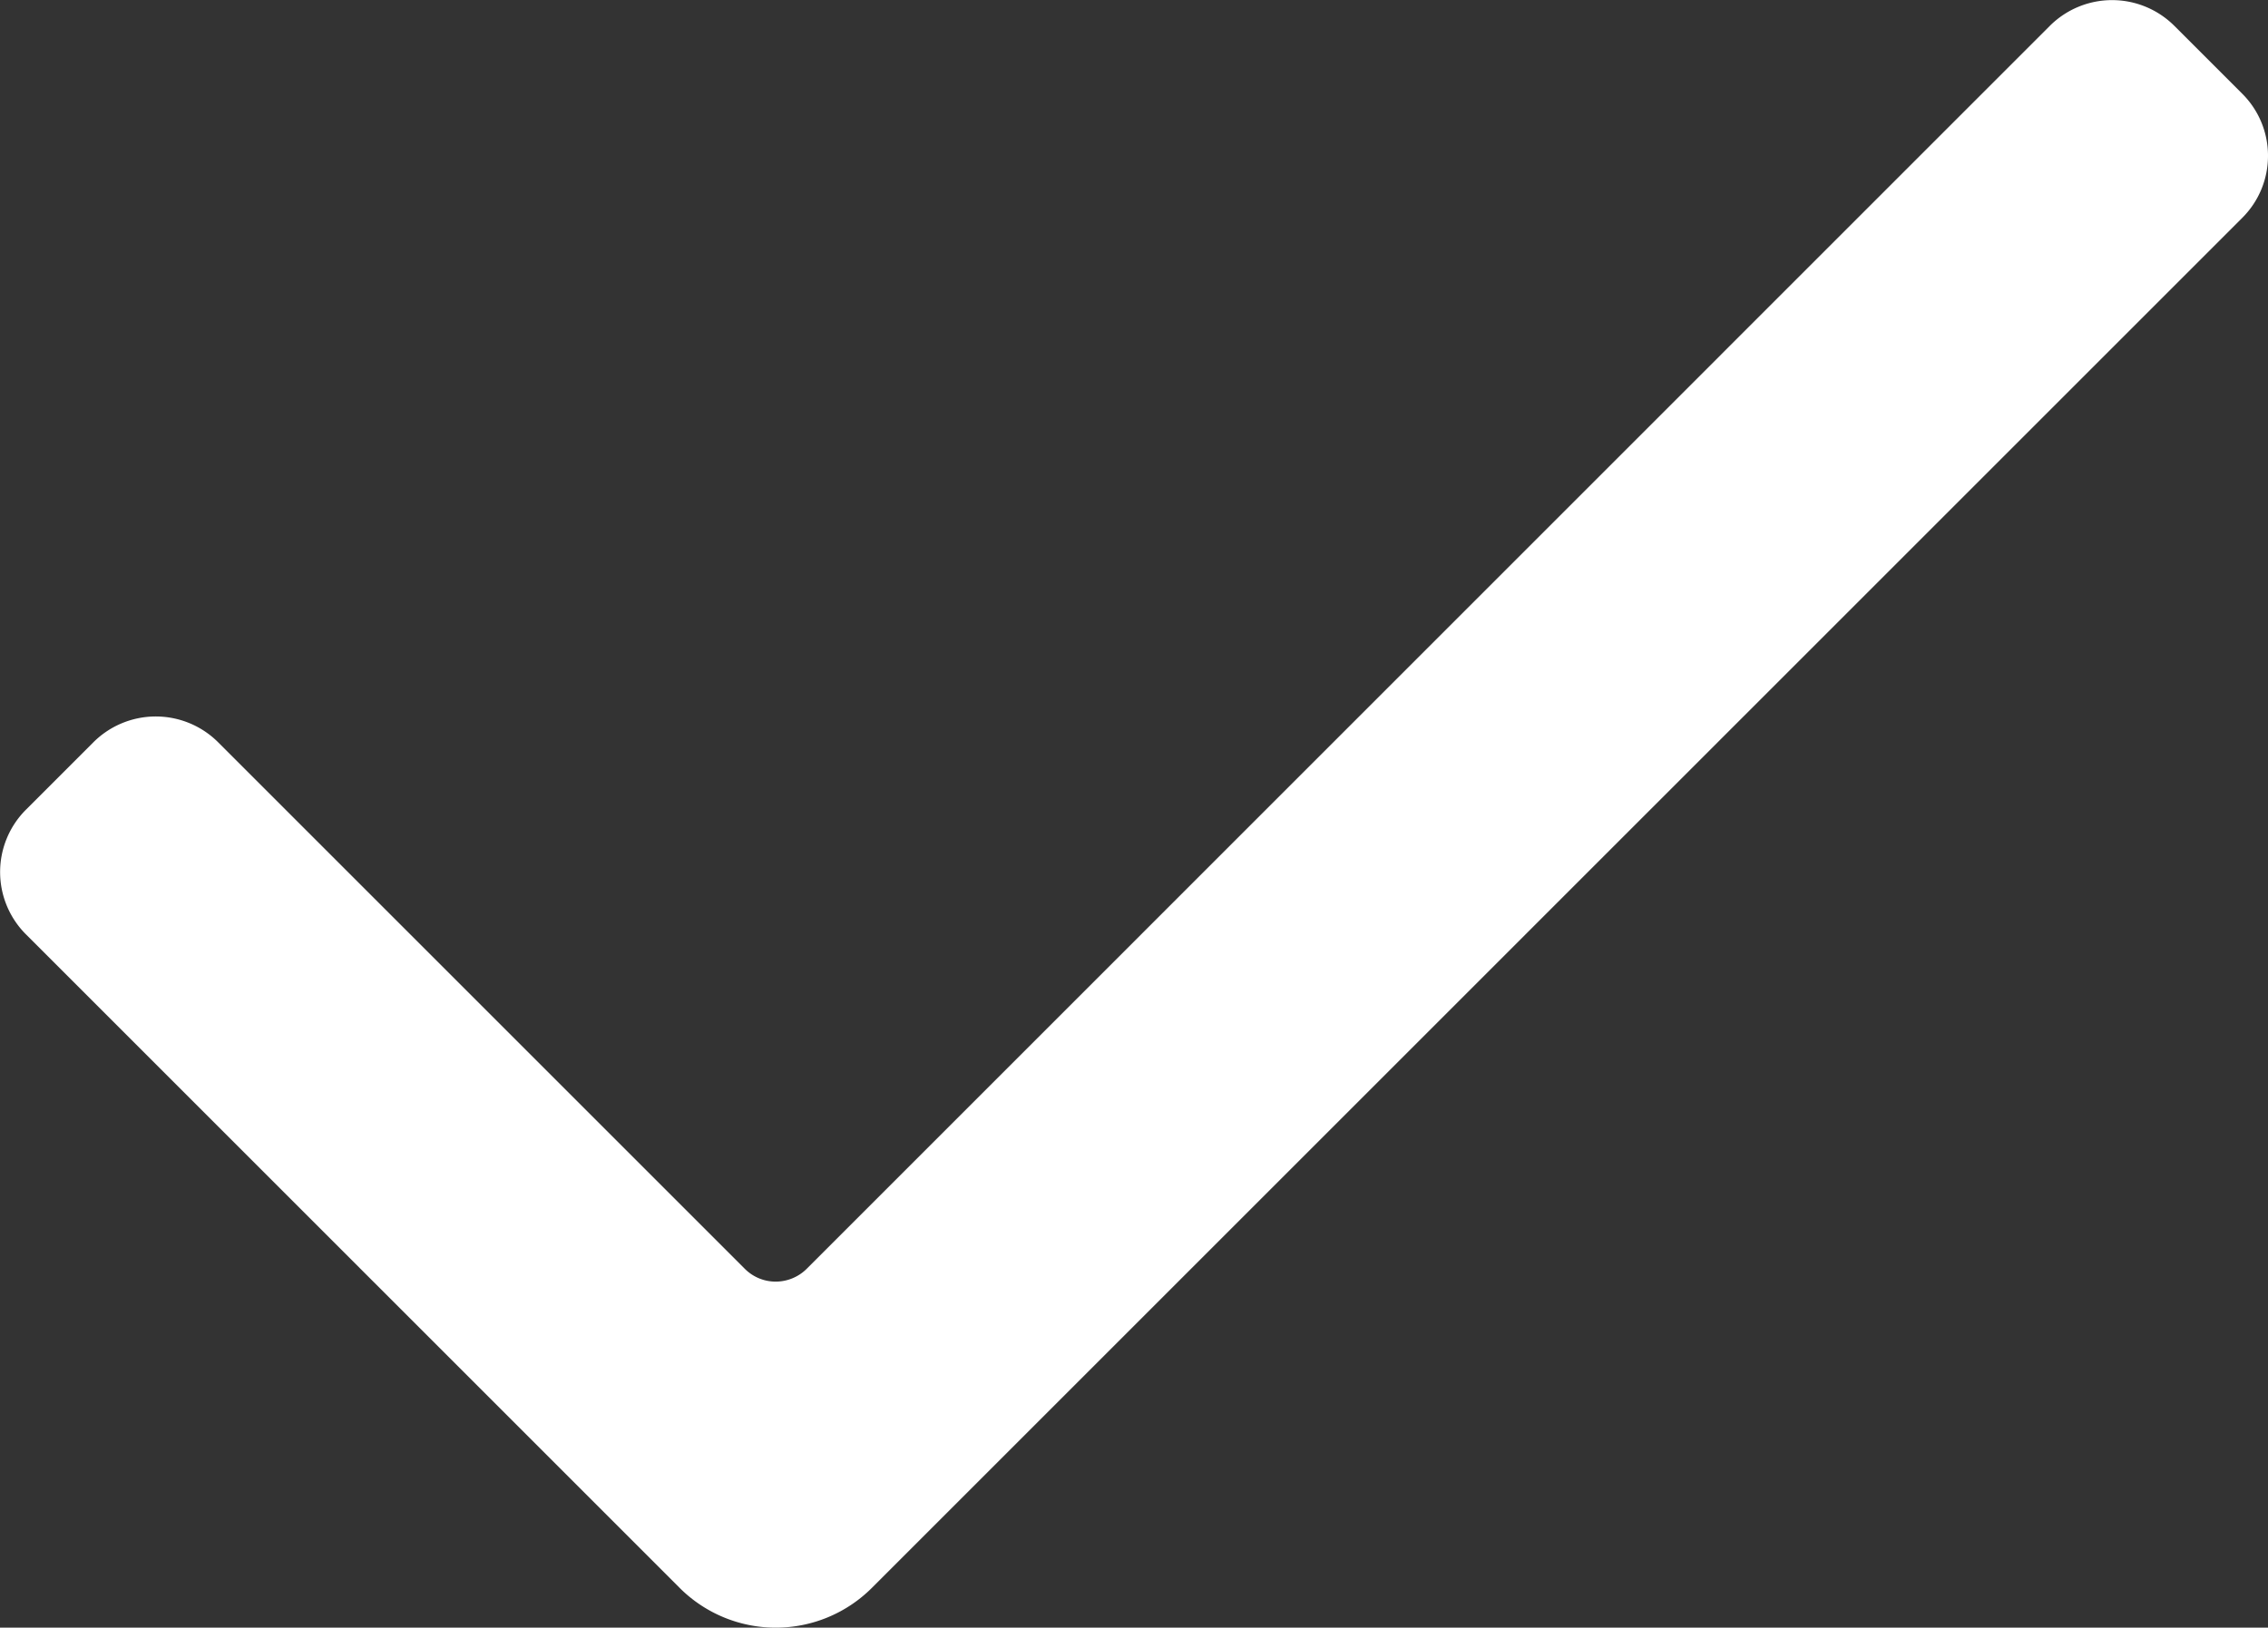 <svg xmlns="http://www.w3.org/2000/svg" width="16.264" height="11.675" viewBox="0 0 16.264 11.675">
  <rect x="0" y="0" width="16.264" height="11.675" fill="#333333" stroke="none"/>
  <path id="check_7782780" d="M16.264,73.348a.627.627,0,0,1-.185.446L6.252,83.621a.975.975,0,0,1-1.378,0L.185,78.932a.632.632,0,0,1,0-.892l.486-.486a.633.633,0,0,1,.892,0l3.778,3.778a.312.312,0,0,0,.222.092.316.316,0,0,0,.222-.092L14.7,72.416a.632.632,0,0,1,.892,0l.486.486A.627.627,0,0,1,16.264,73.348Z" transform="translate(0 -72.231)" fill="#fff"/>
</svg>
